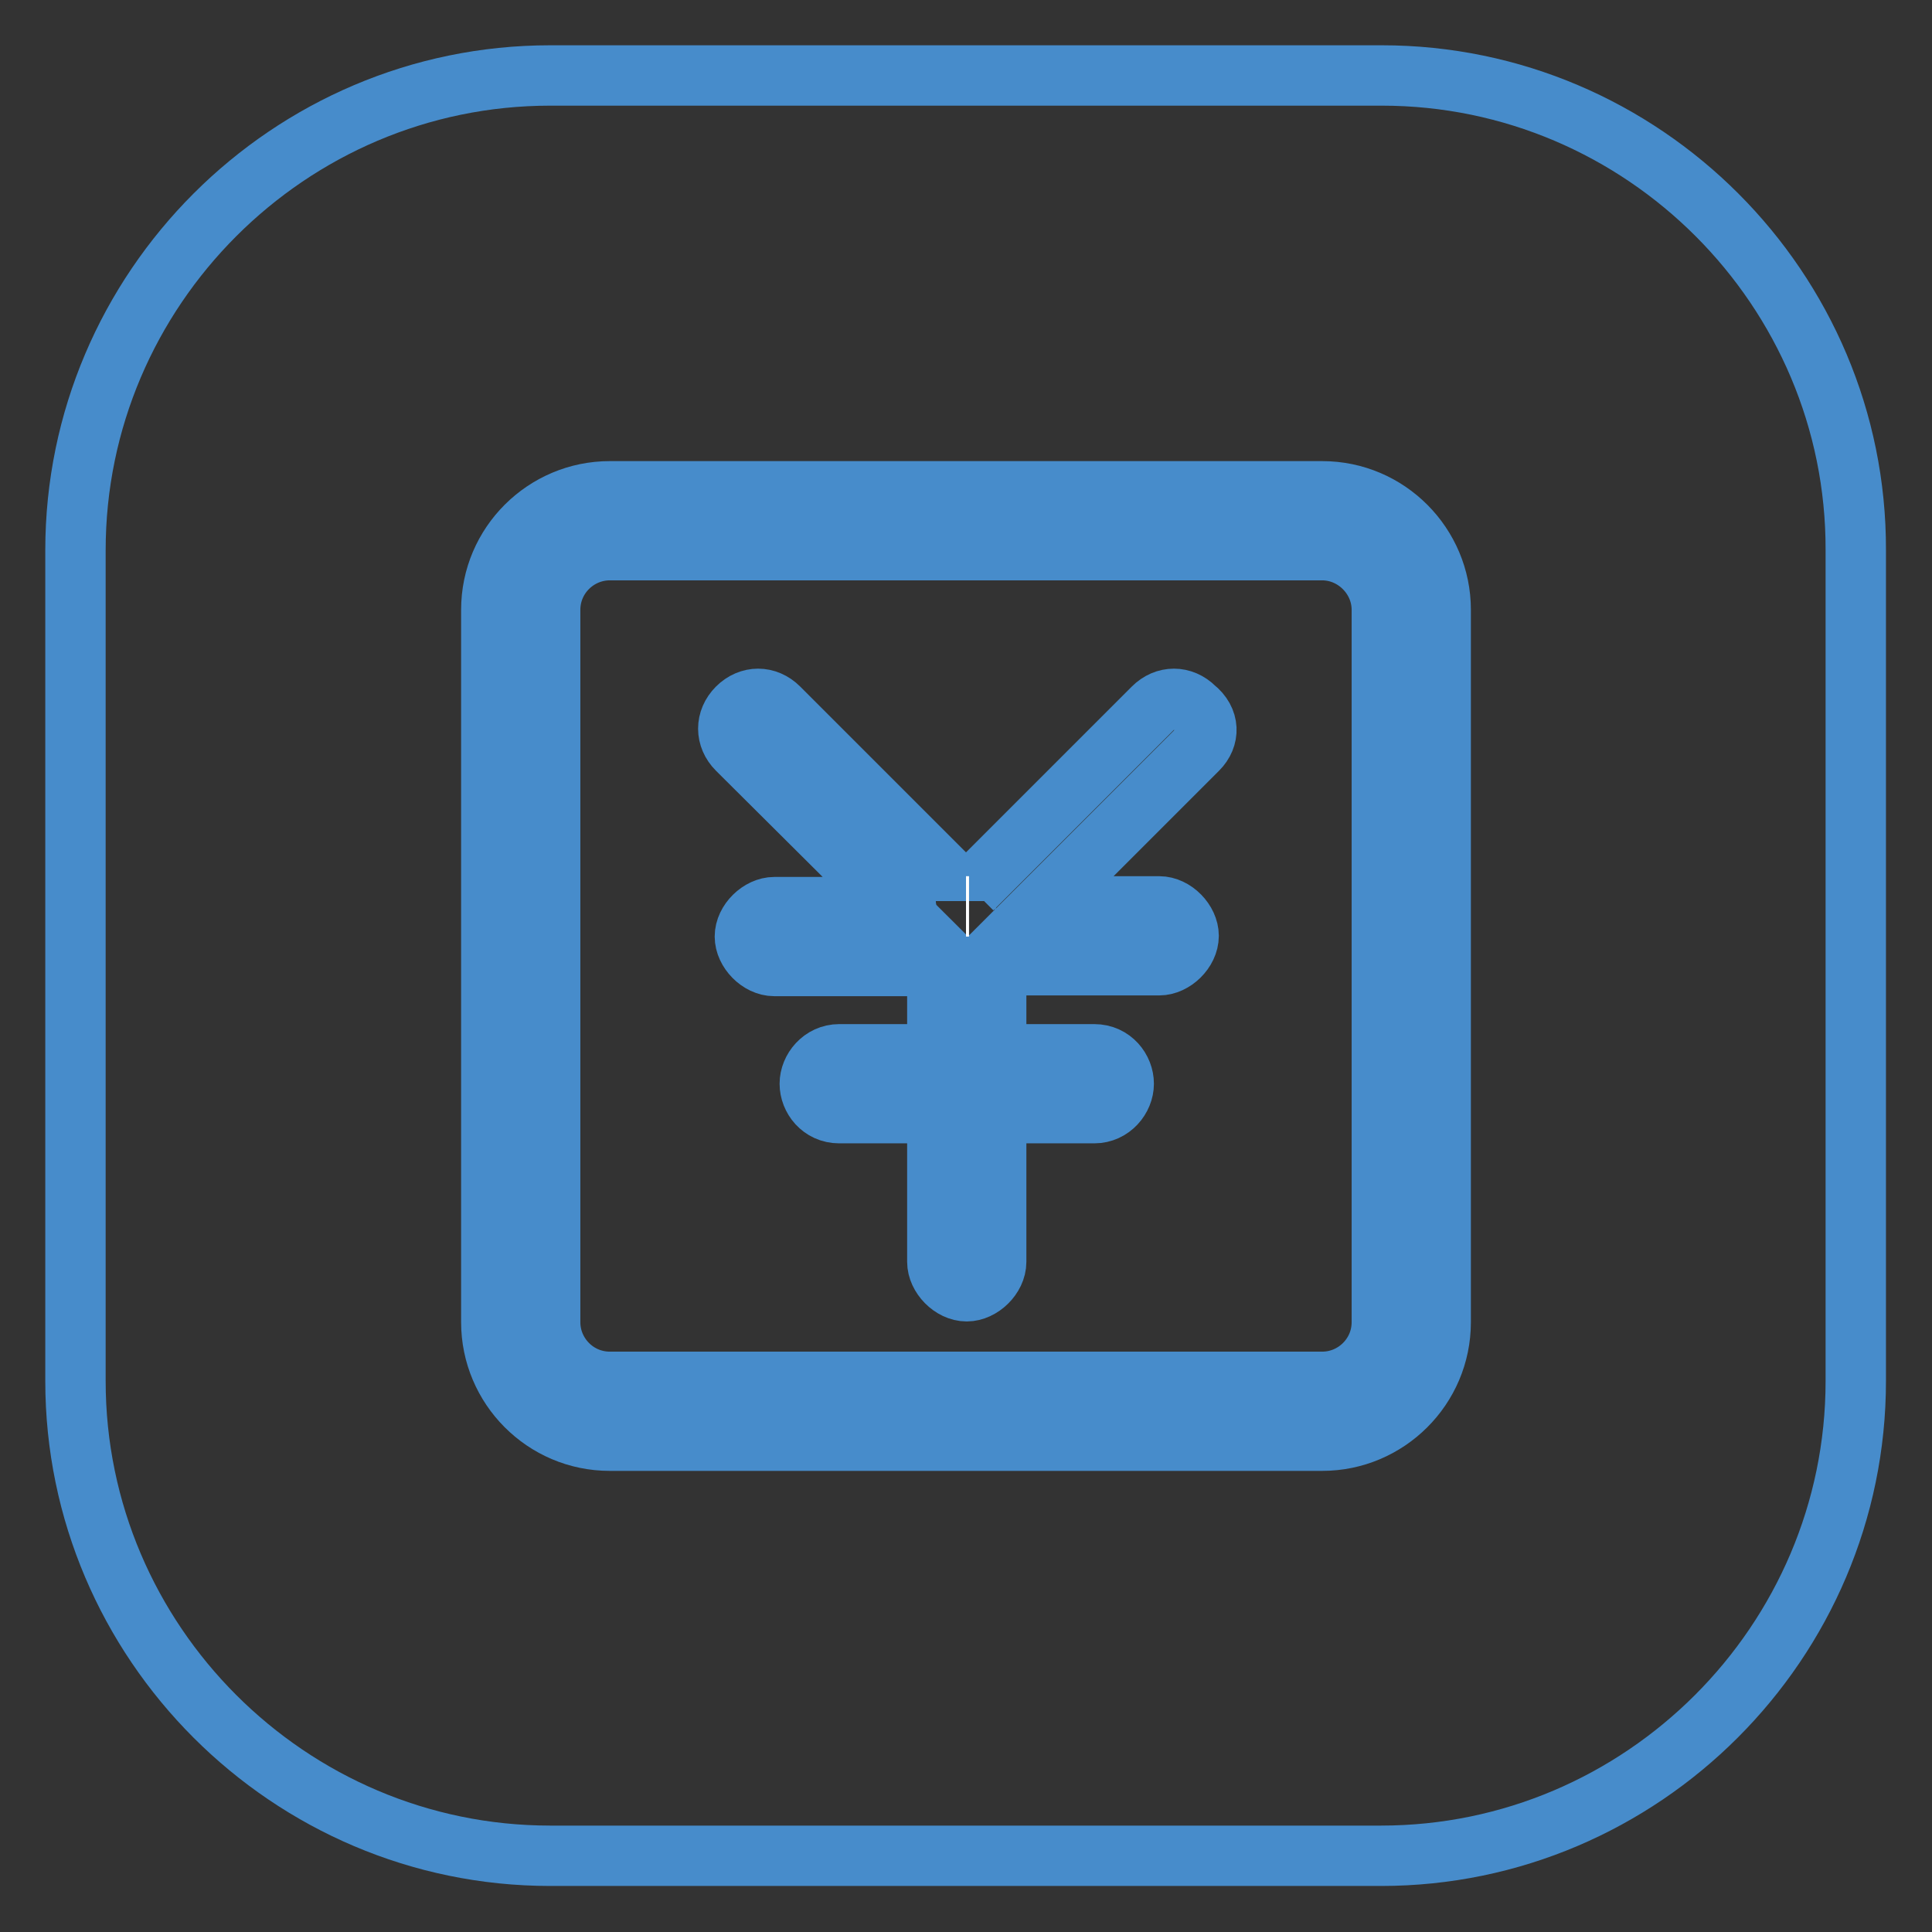 <?xml version="1.0" encoding="utf-8"?>
<!-- Svg Vector Icons : http://www.onlinewebfonts.com/icon -->
<!DOCTYPE svg PUBLIC "-//W3C//DTD SVG 1.1//EN" "http://www.w3.org/Graphics/SVG/1.1/DTD/svg11.dtd">
<svg version="1.1" xmlns="http://www.w3.org/2000/svg" xmlns:xlink="http://www.w3.org/1999/xlink" x="0px" y="0px" viewBox="0 0 256 256" enable-background="new 0 0 256 256" xml:space="preserve">
<rect x="0" y="0" width="256" height="256" fill="#333333" stroke="none"/>
<g> <path stroke-width="8" fill-opacity="0" stroke="#478ccb"  d="M128,120.1L128,120.1z M175.2,72.9H80.8c-4.3,0-7.9,3.5-7.9,7.9v94.4c0,4.3,3.5,7.9,7.9,7.9h94.4 c4.3,0,7.9-3.5,7.9-7.9V80.8C183.1,76.5,179.5,72.9,175.2,72.9L175.2,72.9z M158.7,99.3l-20.8,20.8h15.7c2,0,3.9,2,3.9,3.9 c0,2-2,3.9-3.9,3.9h-21.6v11.8h13c2.4,0,3.9,2,3.9,3.9s-1.6,3.9-3.9,3.9h-13v19.7c0,2-2,3.9-3.9,3.9c-2,0-3.9-2-3.9-3.9v-19.7h-13 c-2.4,0-3.9-2-3.9-3.9s1.6-3.9,3.9-3.9h13V128h-21.6c-2,0-3.9-2-3.9-3.9c0-2,2-3.9,3.9-3.9h16.1L97.7,99.3c-1.6-1.6-1.6-3.9,0-5.5 c1.6-1.6,3.9-1.6,5.5,0l24,24c0.4,0.4,0.8,0.8,0.8,1.6c0-0.4,0.4-0.8,0.8-1.6l24-24c1.6-1.6,3.9-1.6,5.5,0 C160.3,95.4,160.3,97.7,158.7,99.3z"/> <path stroke-width="8" fill-opacity="0" stroke="#478ccb"  d="M183.1,10H72.9C38.3,10,10,38.3,10,72.9v110.1c0,34.6,28.3,62.9,62.9,62.9h110.1 c34.6,0,62.9-28.3,62.9-62.9V72.9C246,38.3,217.7,10,183.1,10z M190.9,175.2c0,8.7-7.1,15.7-15.7,15.7H80.8 c-8.7,0-15.7-7.1-15.7-15.7V80.8c0-8.7,7.1-15.7,15.7-15.7h94.4c8.7,0,15.7,7.1,15.7,15.7V175.2z"/> <path stroke-width="8" fill-opacity="0" stroke="#ffffff"  d="M128.4,120.1H128H128.4z M128.4,120.1H128H128.4z"/></g>
</svg>